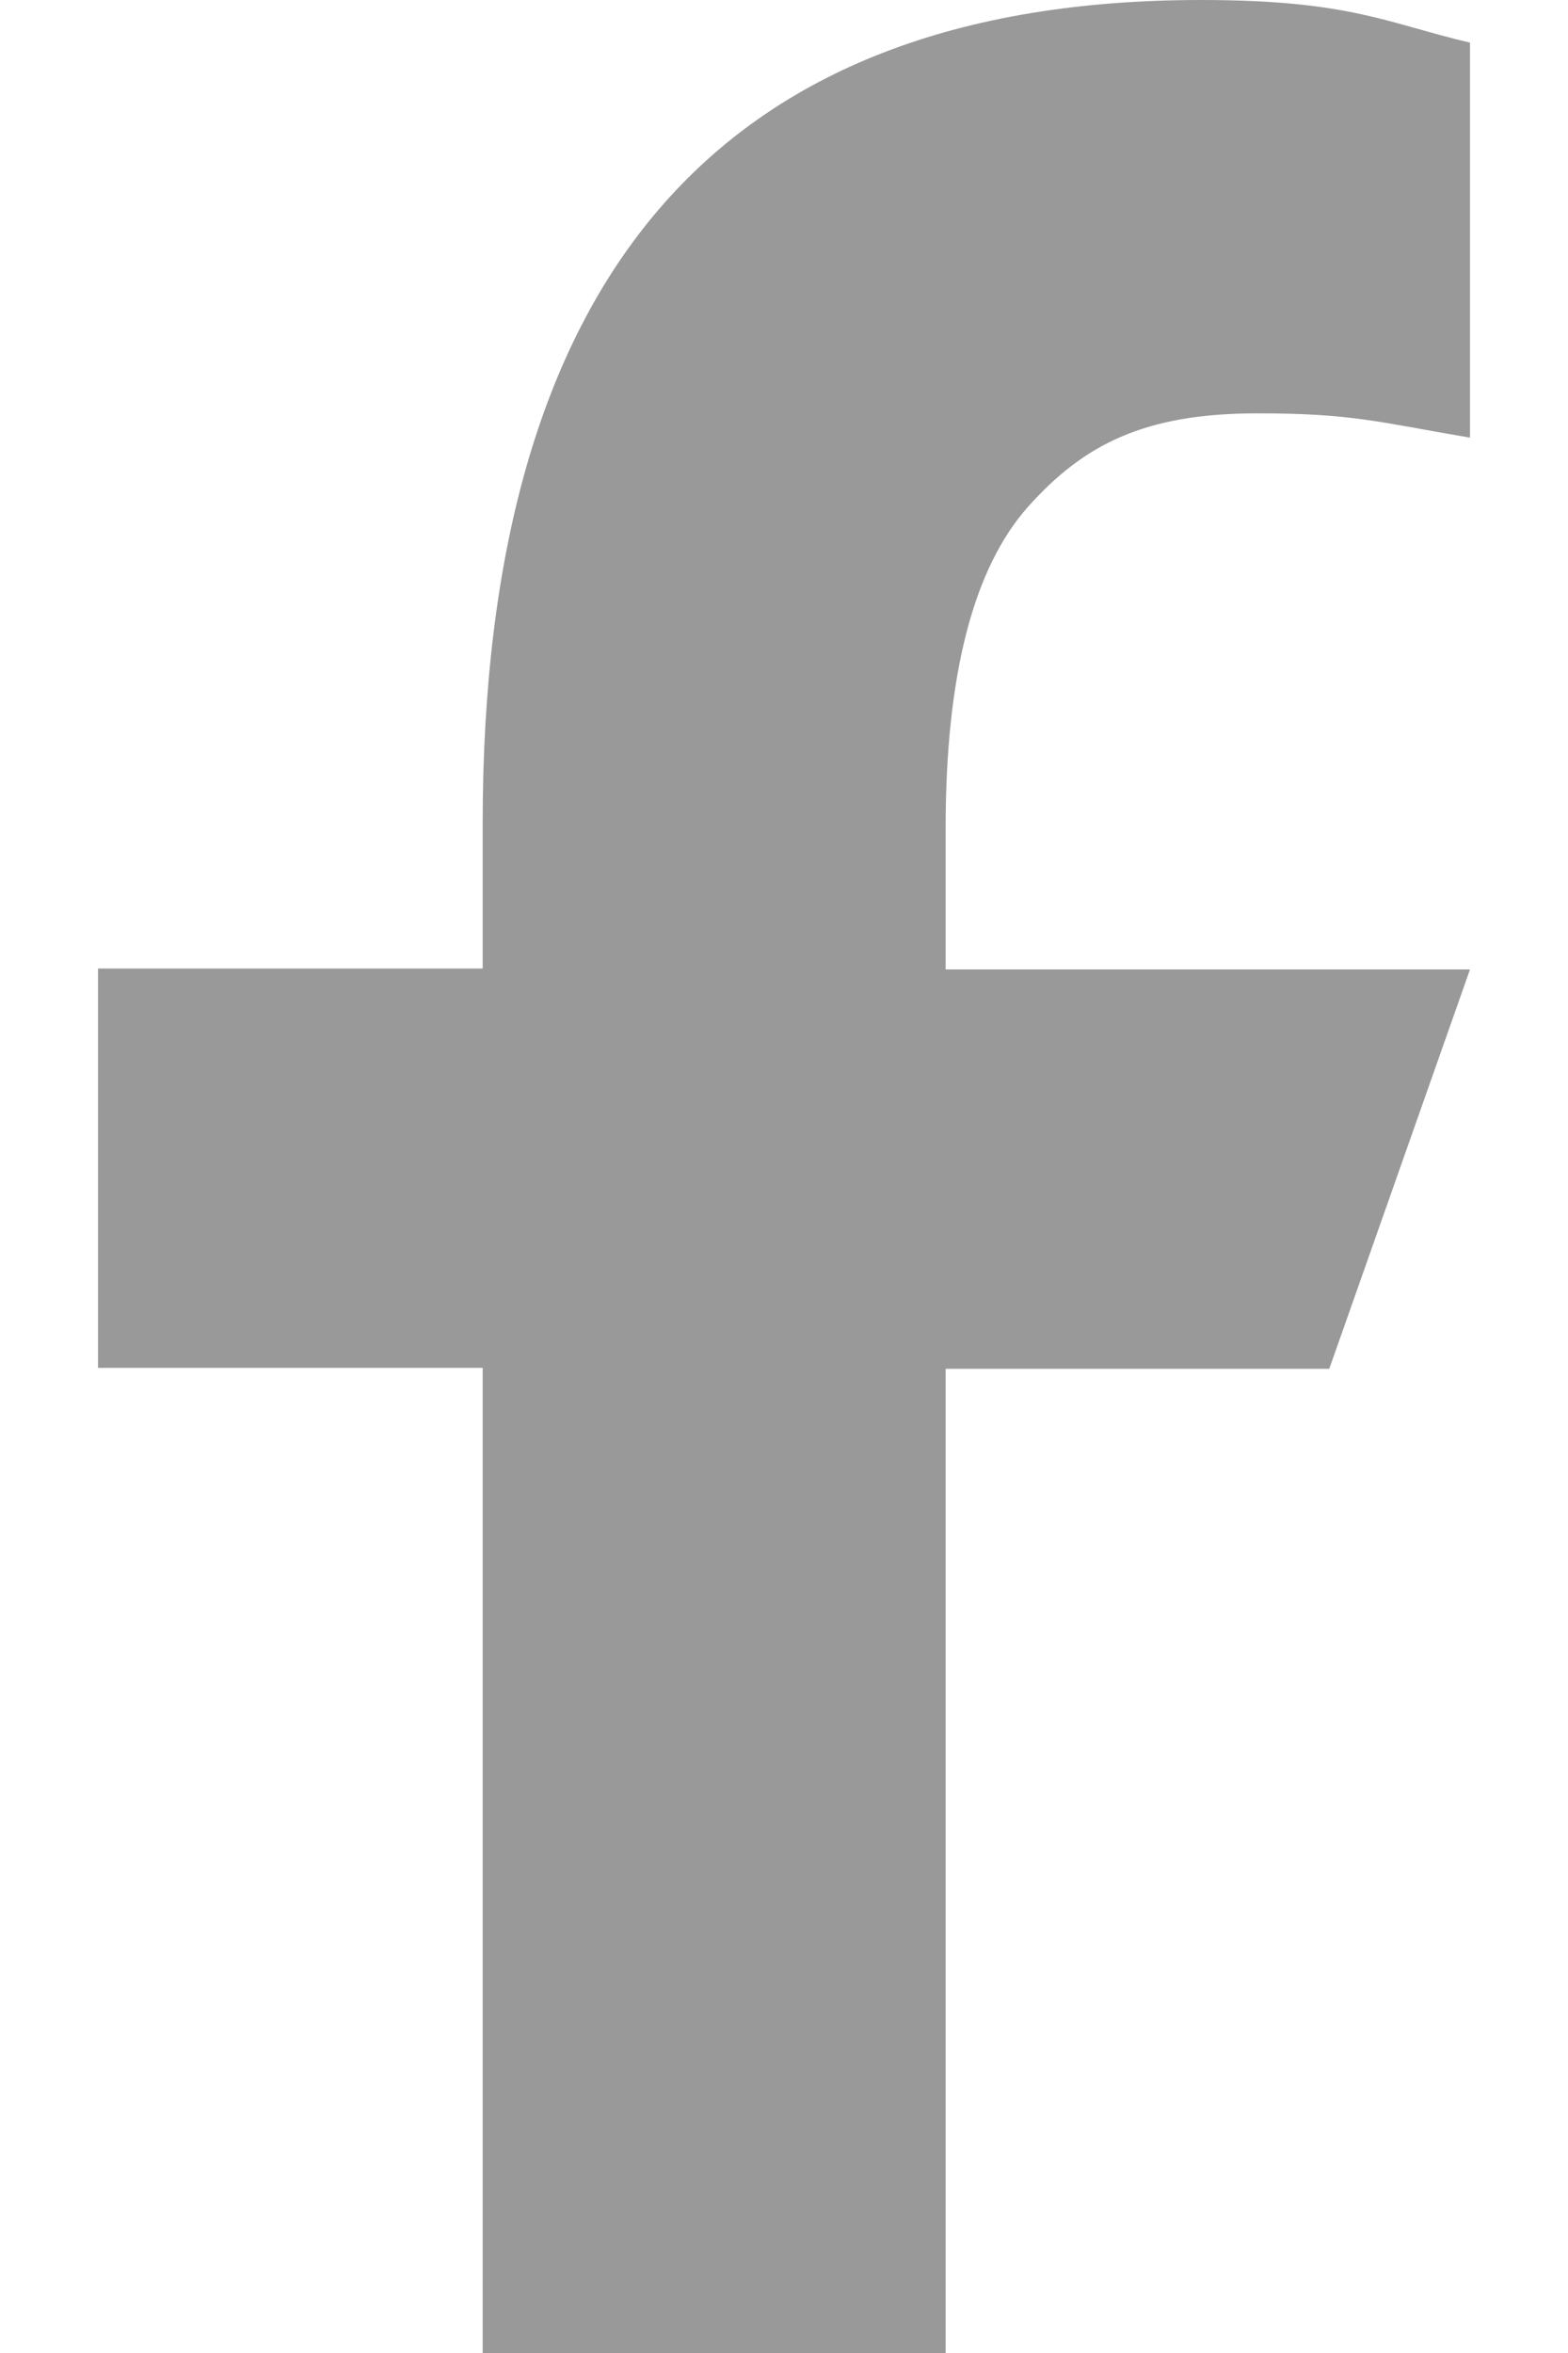 <svg width="12" height="18" viewBox="0 0 12 18" fill="none" xmlns="http://www.w3.org/2000/svg">
<path d="M7.237 10.464V18H3.694V10.464H0.75V7.409H3.694V6.297C3.694 2.17 5.458 0 9.192 0C10.337 0 10.623 0.18 11.25 0.326V3.348C10.548 3.229 10.351 3.162 9.622 3.162C8.756 3.162 8.293 3.402 7.87 3.874C7.448 4.347 7.237 5.166 7.237 6.337V7.416H11.25L10.173 10.471H7.237V10.464Z" fill="black" fill-opacity="0.4"/>
</svg>
